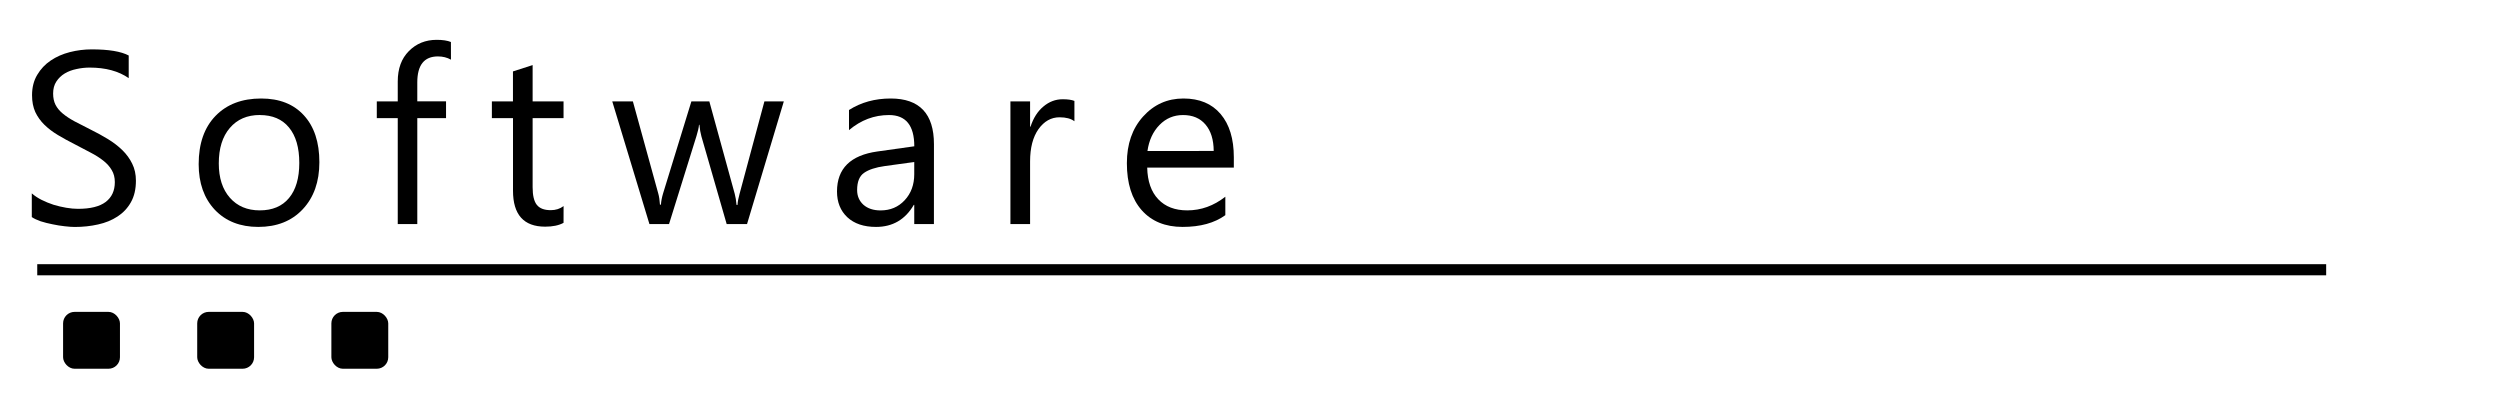 <?xml version="1.0" encoding="UTF-8" standalone="no"?>
<!-- Created with Inkscape (http://www.inkscape.org/) -->

<svg
   width="60mm"
   height="10mm"
   viewBox="0 0 60 10"
   version="1.1"
   id="svg5"
   sodipodi:docname="LogoSoftware.svg"
   inkscape:version="1.2 (dc2aedaf03, 2022-05-15)"
   xmlns:inkscape="http://www.inkscape.org/namespaces/inkscape"
   xmlns:sodipodi="http://sodipodi.sourceforge.net/DTD/sodipodi-0.dtd"
   xmlns="http://www.w3.org/2000/svg"
   xmlns:svg="http://www.w3.org/2000/svg">
  <sodipodi:namedview
     id="namedview7"
     pagecolor="#ffffff"
     bordercolor="#666666"
     borderopacity="1.0"
     inkscape:showpageshadow="2"
     inkscape:pageopacity="0.0"
     inkscape:pagecheckerboard="0"
     inkscape:deskcolor="#d1d1d1"
     inkscape:document-units="mm"
     showgrid="false"
     inkscape:zoom="2.3786088"
     inkscape:cx="24.384001"
     inkscape:cy="43.302623"
     inkscape:window-width="1920"
     inkscape:window-height="1017"
     inkscape:window-x="1912"
     inkscape:window-y="-8"
     inkscape:window-maximized="1"
     inkscape:current-layer="layer1" />
  <defs
     id="defs2" />
  <g
     inkscape:label="Ebene 1"
     inkscape:groupmode="layer"
     id="layer1">
    <rect
       style="fill:#000000;fill-opacity:1;stroke-width:3.045;stroke-linejoin:round;stroke-miterlimit:50"
       id="rect238"
       width="1.365"
       height="1.365"
       x="1.514"
       y="7.485"
       ry="0.276" />
    <rect
       style="fill:#000000;fill-opacity:1;stroke-width:3.045;stroke-linejoin:round;stroke-miterlimit:50"
       id="rect238-2"
       width="1.365"
       height="1.365"
       x="4.733"
       y="7.485"
       ry="0.276" />
    <rect
       style="fill:#000000;fill-opacity:1;stroke-width:3.045;stroke-linejoin:round;stroke-miterlimit:50"
       id="rect238-9"
       width="1.365"
       height="1.365"
       x="7.953"
       y="7.485"
       ry="0.276" />
    <path
       style="fill:none;stroke:#000000;stroke-width:0.267px;stroke-linecap:butt;stroke-linejoin:miter;stroke-opacity:1"
       d="M 0.894,6.474 55.828,6.474 h -0.062"
       id="path1106" />
    <g
       aria-label="Software"
       id="text1162"
       style="font-weight:300;font-size:5.889px;line-height:1.25;font-family:'Segoe UI';-inkscape-font-specification:'Segoe UI, Light';letter-spacing:0.948px;word-spacing:0px;stroke-width:1.104">
      <path
         d="M 0.763,5.21 V 4.641 q 0.098,0.086 0.233,0.155 0.138,0.069 0.288,0.118 0.152,0.046 0.305,0.072 0.152,0.026 0.282,0.026 0.446,0 0.664,-0.164 0.221,-0.167 0.221,-0.477 0,-0.167 -0.075,-0.29 Q 2.609,3.957 2.48,3.856 2.35,3.753 2.172,3.661 1.997,3.566 1.793,3.462 1.577,3.353 1.39,3.241 1.203,3.129 1.065,2.994 0.927,2.858 0.847,2.689 0.769,2.516 0.769,2.286 q 0,-0.282 0.124,-0.489 0.124,-0.21 0.325,-0.345 0.201,-0.135 0.457,-0.201 0.259,-0.066 0.526,-0.066 0.61,0 0.888,0.147 V 1.875 Q 2.724,1.622 2.152,1.622 q -0.158,0 -0.316,0.035 -0.158,0.032 -0.282,0.106 -0.124,0.075 -0.201,0.193 -0.078,0.118 -0.078,0.288 0,0.158 0.058,0.273 0.06,0.115 0.175,0.21 0.115,0.095 0.279,0.184 0.167,0.089 0.382,0.196 0.221,0.109 0.42,0.23 0.198,0.121 0.348,0.267 0.15,0.147 0.236,0.325 0.089,0.178 0.089,0.408 0,0.305 -0.121,0.518 -0.118,0.21 -0.322,0.342 -0.201,0.132 -0.466,0.19 -0.265,0.06 -0.558,0.06 -0.098,0 -0.242,-0.017 Q 1.41,5.415 1.261,5.383 1.111,5.354 0.976,5.311 0.844,5.265 0.763,5.21 Z"
         style="font-weight:normal;-inkscape-font-specification:'Segoe UI'"
         id="path420" />
      <path
         d="m 6.2,5.446 q -0.653,0 -1.044,-0.411 Q 4.768,4.621 4.768,3.94 q 0,-0.742 0.405,-1.159 0.405,-0.417 1.095,-0.417 0.658,0 1.026,0.405 0.371,0.405 0.371,1.124 0,0.704 -0.4,1.13 -0.397,0.423 -1.067,0.423 z m 0.035,-2.686 q -0.454,0 -0.719,0.311 -0.265,0.308 -0.265,0.851 0,0.523 0.267,0.825 0.267,0.302 0.716,0.302 0.457,0 0.702,-0.296 0.247,-0.296 0.247,-0.842 0,-0.552 -0.247,-0.851 Q 6.691,2.761 6.234,2.761 Z"
         style="font-weight:normal;-inkscape-font-specification:'Segoe UI'"
         id="path422" />
      <path
         d="m 10.823,1.432 q -0.138,-0.078 -0.313,-0.078 -0.495,0 -0.495,0.624 v 0.454 h 0.69 V 2.835 H 10.015 V 5.377 H 9.546 V 2.835 H 9.043 V 2.433 H 9.546 V 1.956 q 0,-0.463 0.267,-0.73 0.267,-0.27 0.667,-0.27 0.216,0 0.342,0.052 z"
         style="font-weight:normal;-inkscape-font-specification:'Segoe UI'"
         id="path424" />
      <path
         d="m 13.525,5.348 q -0.167,0.092 -0.44,0.092 -0.773,0 -0.773,-0.863 V 2.835 H 11.805 V 2.433 h 0.506 V 1.714 l 0.472,-0.152 v 0.871 h 0.742 V 2.835 h -0.742 v 1.659 q 0,0.296 0.101,0.423 0.101,0.127 0.334,0.127 0.178,0 0.308,-0.098 z"
         style="font-weight:normal;-inkscape-font-specification:'Segoe UI'"
         id="path426" />
      <path
         d="M 18.812,2.433 17.929,5.377 H 17.44 L 16.833,3.27 Q 16.799,3.149 16.787,2.996 h -0.011 q -0.009,0.104 -0.06,0.267 L 16.057,5.377 H 15.586 L 14.694,2.433 h 0.495 l 0.61,2.214 q 0.029,0.101 0.04,0.265 h 0.023 q 0.009,-0.127 0.052,-0.27 l 0.679,-2.208 h 0.431 l 0.61,2.22 q 0.029,0.106 0.043,0.265 h 0.023 q 0.006,-0.112 0.049,-0.265 L 18.346,2.433 Z"
         style="font-weight:normal;-inkscape-font-specification:'Segoe UI'"
         id="path428" />
      <path
         d="m 22.414,5.377 h -0.472 V 4.917 h -0.011 q -0.308,0.529 -0.906,0.529 -0.44,0 -0.69,-0.233 -0.247,-0.233 -0.247,-0.618 0,-0.825 0.972,-0.96 l 0.883,-0.124 q 0,-0.75 -0.607,-0.75 -0.532,0 -0.96,0.362 V 2.64 q 0.434,-0.276 1.001,-0.276 1.038,0 1.038,1.098 z m -0.472,-1.489 -0.71,0.098 Q 20.904,4.032 20.737,4.149 20.571,4.264 20.571,4.561 q 0,0.216 0.152,0.354 0.155,0.135 0.411,0.135 0.351,0 0.578,-0.244 0.23,-0.247 0.23,-0.624 z"
         style="font-weight:normal;-inkscape-font-specification:'Segoe UI'"
         id="path430" />
      <path
         d="m 25.786,2.91 q -0.124,-0.095 -0.357,-0.095 -0.302,0 -0.506,0.285 -0.201,0.285 -0.201,0.776 v 1.501 h -0.472 V 2.433 h 0.472 v 0.607 h 0.011 q 0.101,-0.311 0.308,-0.483 0.207,-0.175 0.463,-0.175 0.184,0 0.282,0.04 z"
         style="font-weight:normal;-inkscape-font-specification:'Segoe UI'"
         id="path432" />
      <path
         d="m 29.612,4.023 h -2.079 q 0.011,0.492 0.265,0.759 0.253,0.267 0.696,0.267 0.497,0 0.914,-0.328 v 0.443 q -0.388,0.282 -1.026,0.282 -0.624,0 -0.98,-0.4 -0.357,-0.403 -0.357,-1.13 0,-0.687 0.388,-1.118 0.391,-0.434 0.969,-0.434 0.578,0 0.894,0.374 Q 29.612,3.111 29.612,3.776 Z M 29.129,3.623 q -0.003,-0.408 -0.198,-0.635 -0.193,-0.227 -0.538,-0.227 -0.334,0 -0.566,0.239 -0.233,0.239 -0.288,0.624 z"
         style="font-weight:normal;-inkscape-font-specification:'Segoe UI'"
         id="path434" />
    </g>
  </g>
</svg>

